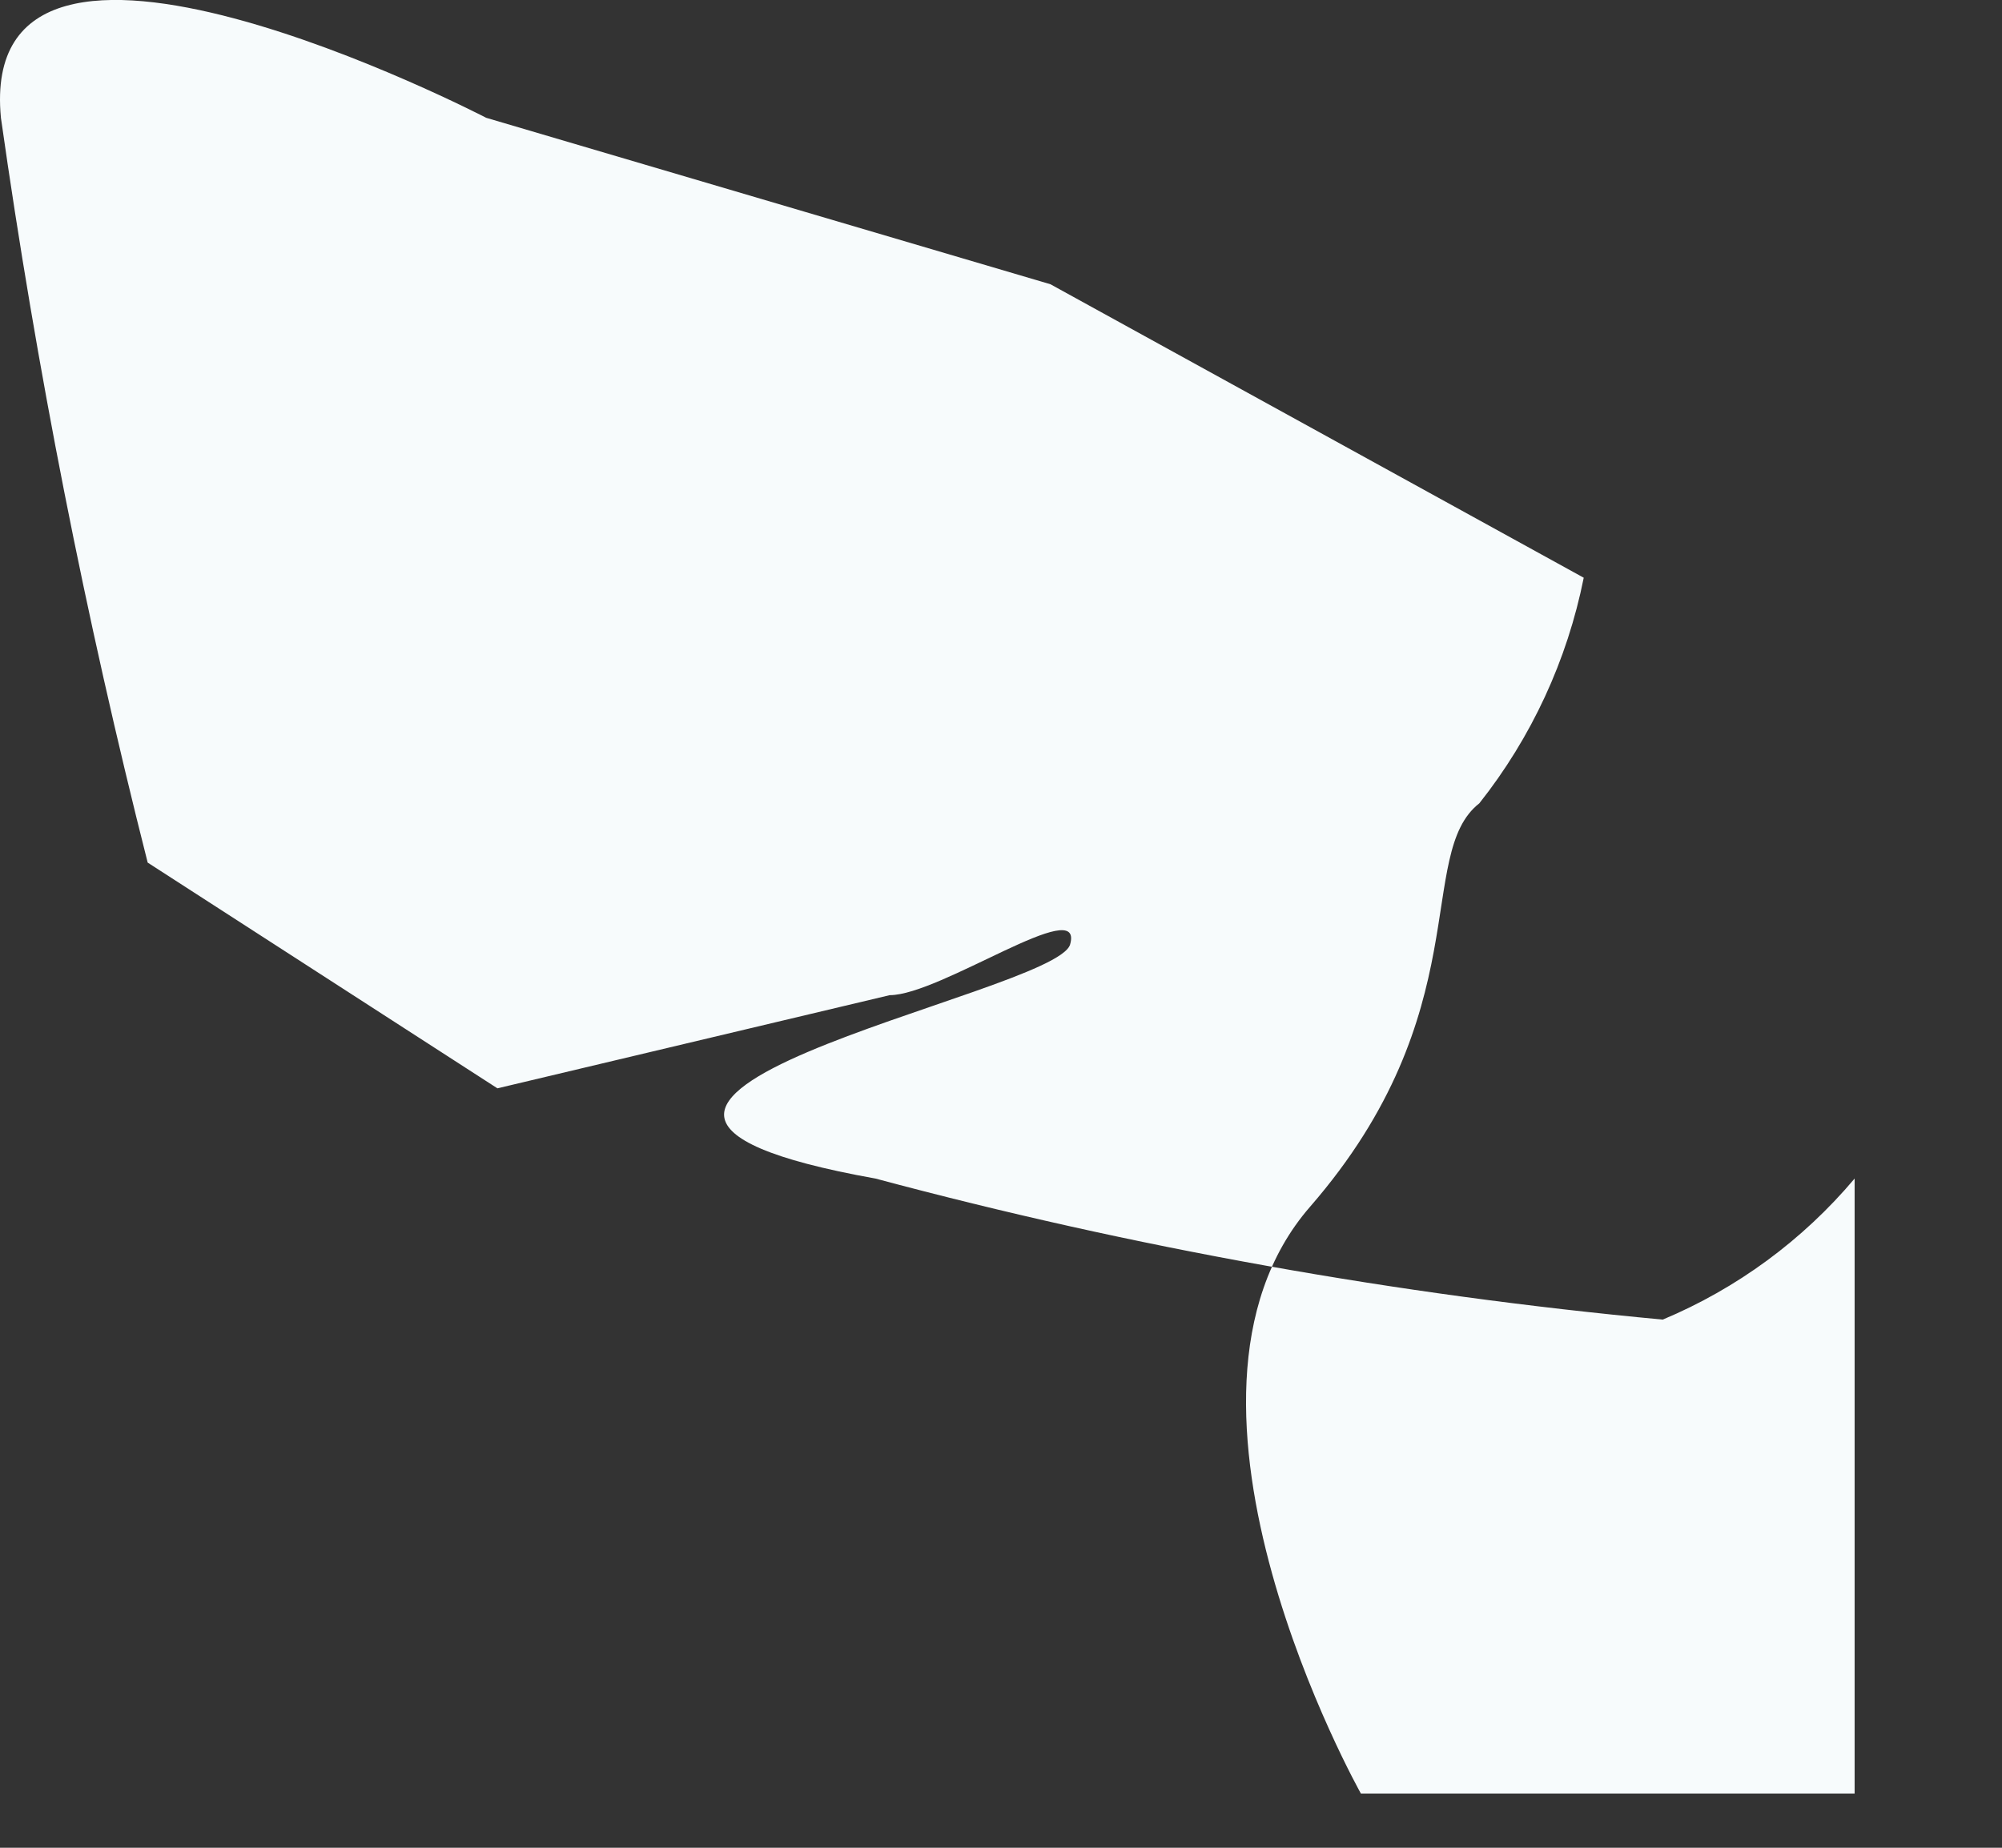 <?xml version="1.0" encoding="utf-8"?>
<svg xmlns="http://www.w3.org/2000/svg" fill="none" height="100%" overflow="visible" preserveAspectRatio="none" style="display: block;" viewBox="0 0 13 12" width="100%">
<rect x="0" y="0" width="13" height="12" fill="#333333" stroke="none"/>
<path d="M6.821 1.846L3.157 0.765C3.157 0.765 -0.159 -0.957 0.006 0.765C0.237 2.393 0.555 4.008 0.959 5.602L3.23 7.068L5.777 6.463C6.107 6.463 7.041 5.804 6.949 6.133C6.858 6.463 2.919 7.159 5.685 7.654C7.36 8.103 9.07 8.409 10.797 8.57C11.279 8.368 11.706 8.054 12.043 7.654V11.648H8.837C8.837 11.648 7.407 9.101 8.507 7.837C9.606 6.573 9.185 5.547 9.606 5.217C9.945 4.789 10.177 4.287 10.284 3.752L6.821 1.846Z" fill="#F7FBFC" id="Vector"/>
</svg>